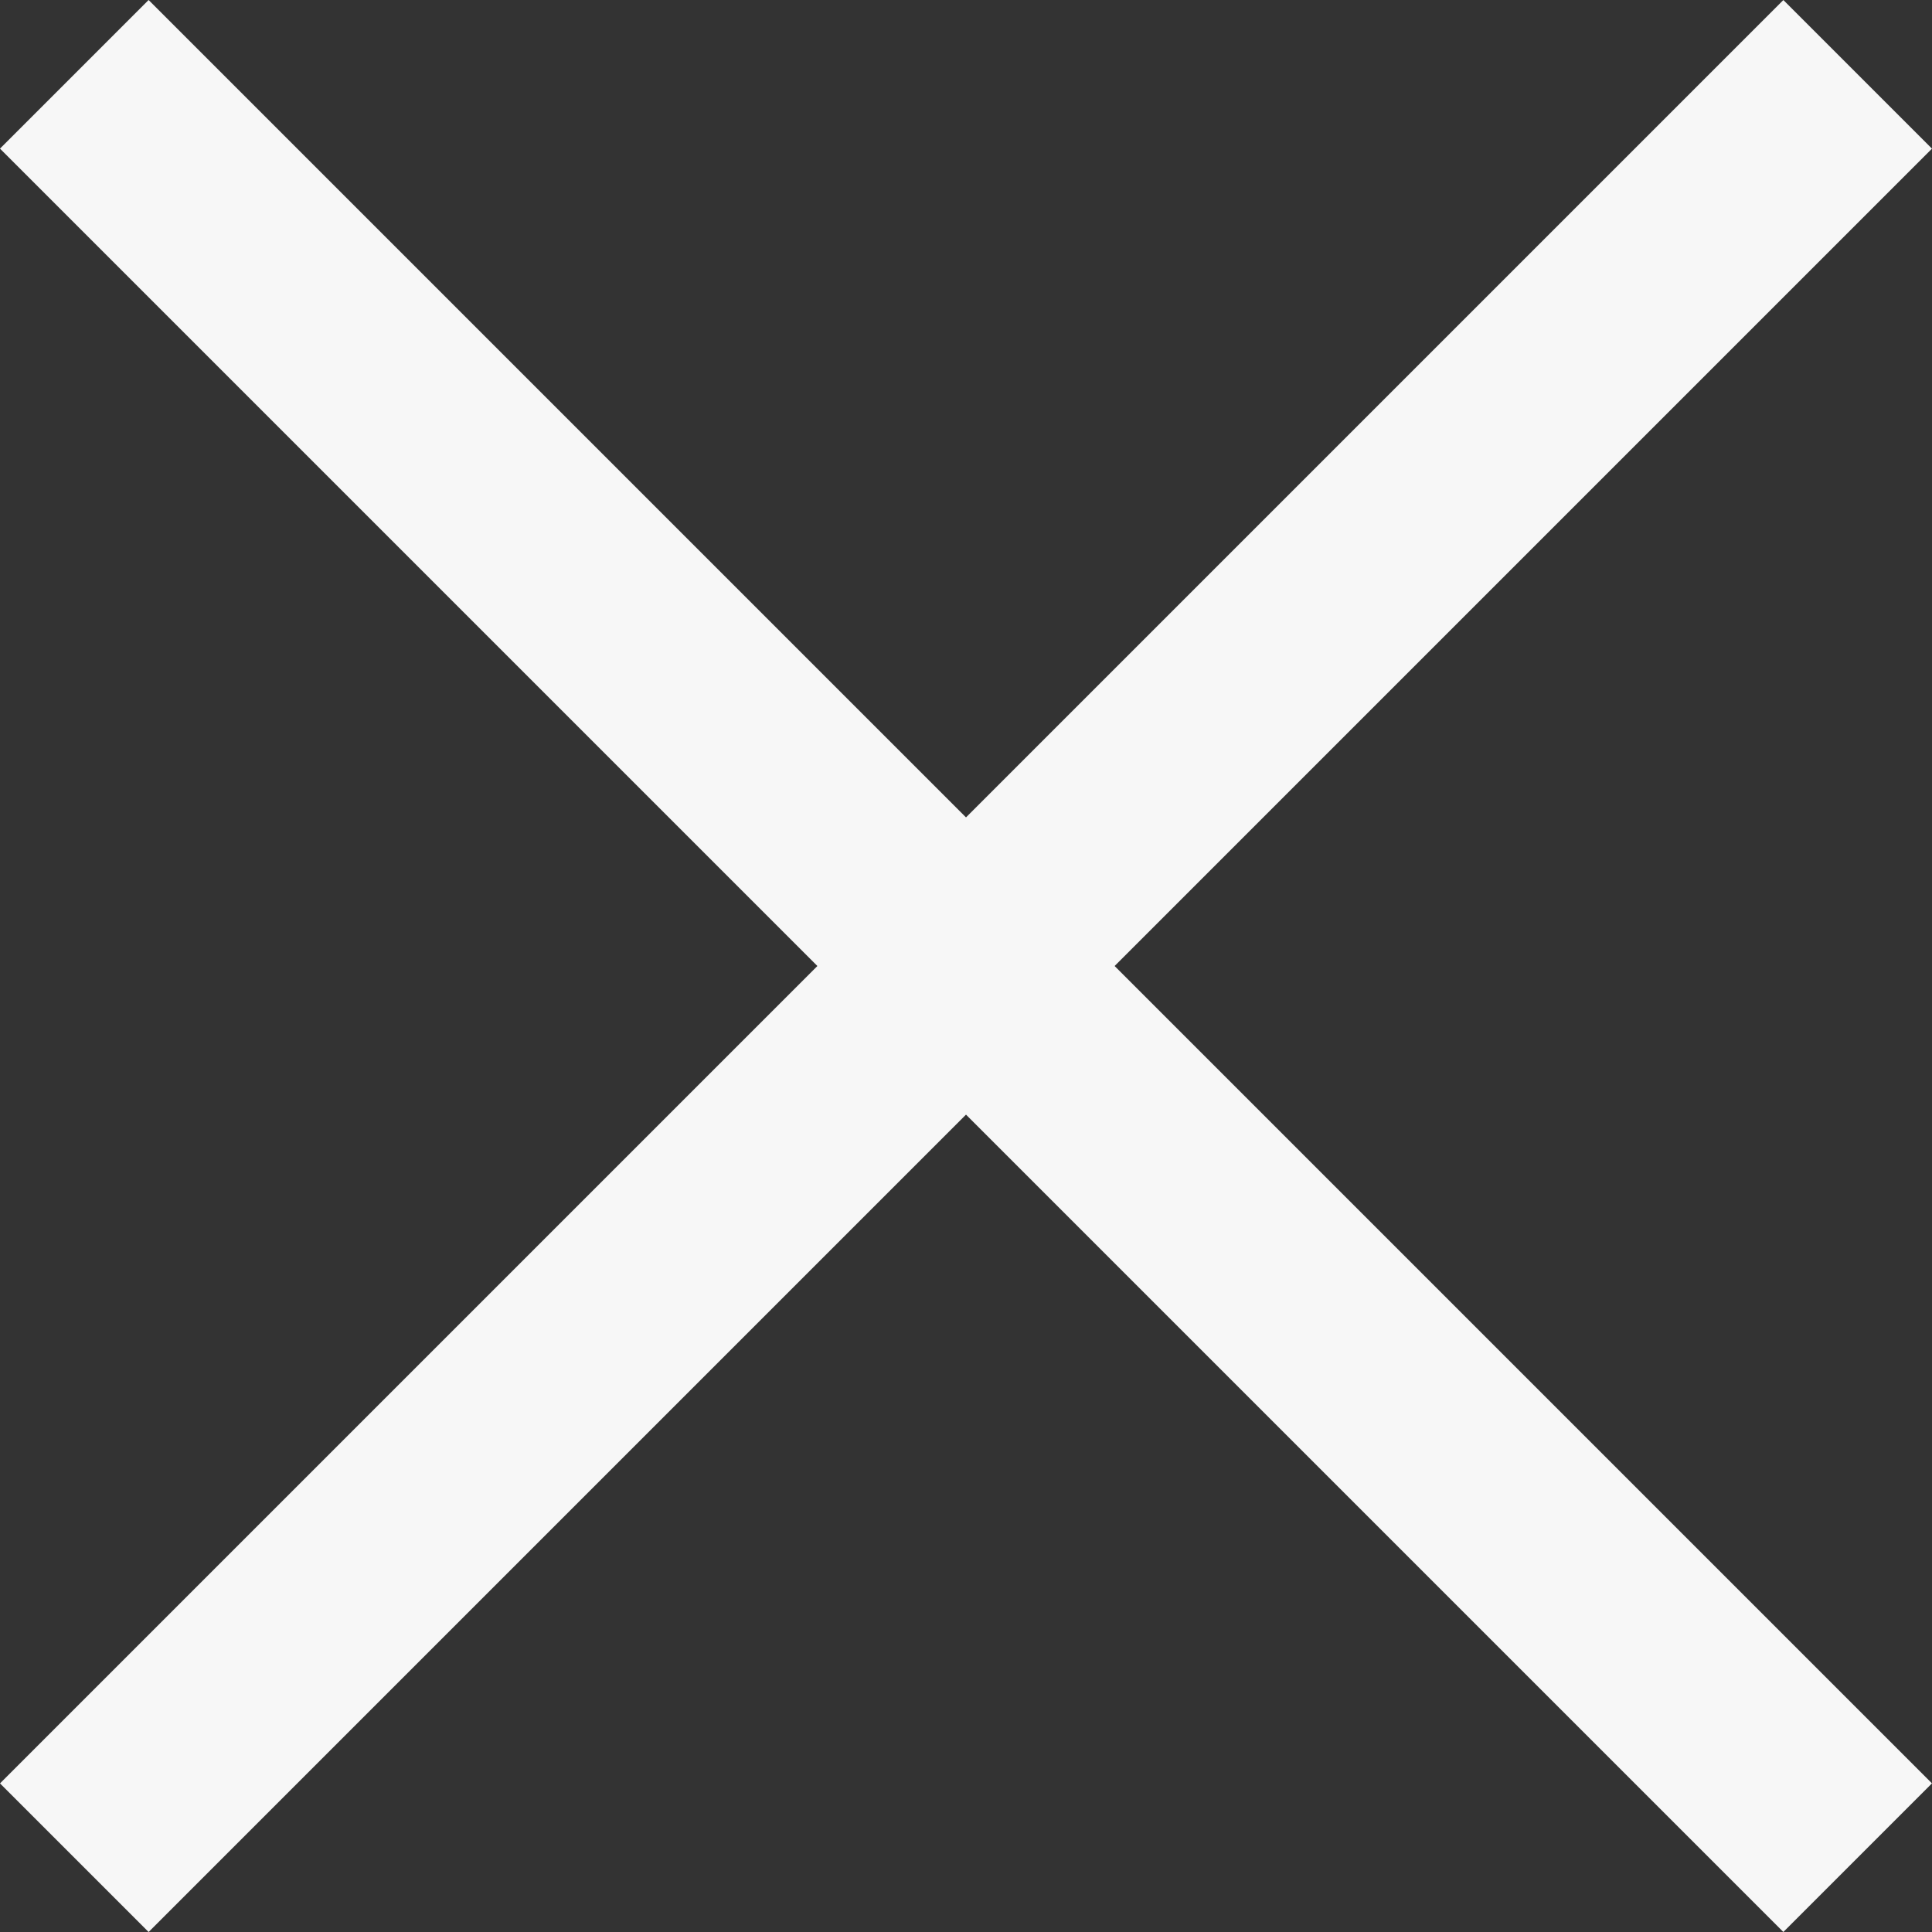 <svg xmlns="http://www.w3.org/2000/svg" width="18.385" height="18.385" viewBox="0 0 18.385 18.385">
  <rect x="0" y="0" width="18.385" height="18.385" fill="#333333" stroke="none"/>
  <g id="Group_5123" data-name="Group 5123" transform="translate(-379.807 -120.811)">
    <g id="Group" transform="translate(379.807 120.811)">
      <g id="Group_2" data-name="Group 2">
        <rect id="Rectangle" width="24" height="2" transform="translate(1.414 0) rotate(45)" fill="#f7f7f7"/>
        <rect id="Rectangle-2" data-name="Rectangle" width="24" height="2" transform="translate(0 16.971) rotate(-45)" fill="#f7f7f7"/>
      </g>
    </g>
  </g>
</svg>
